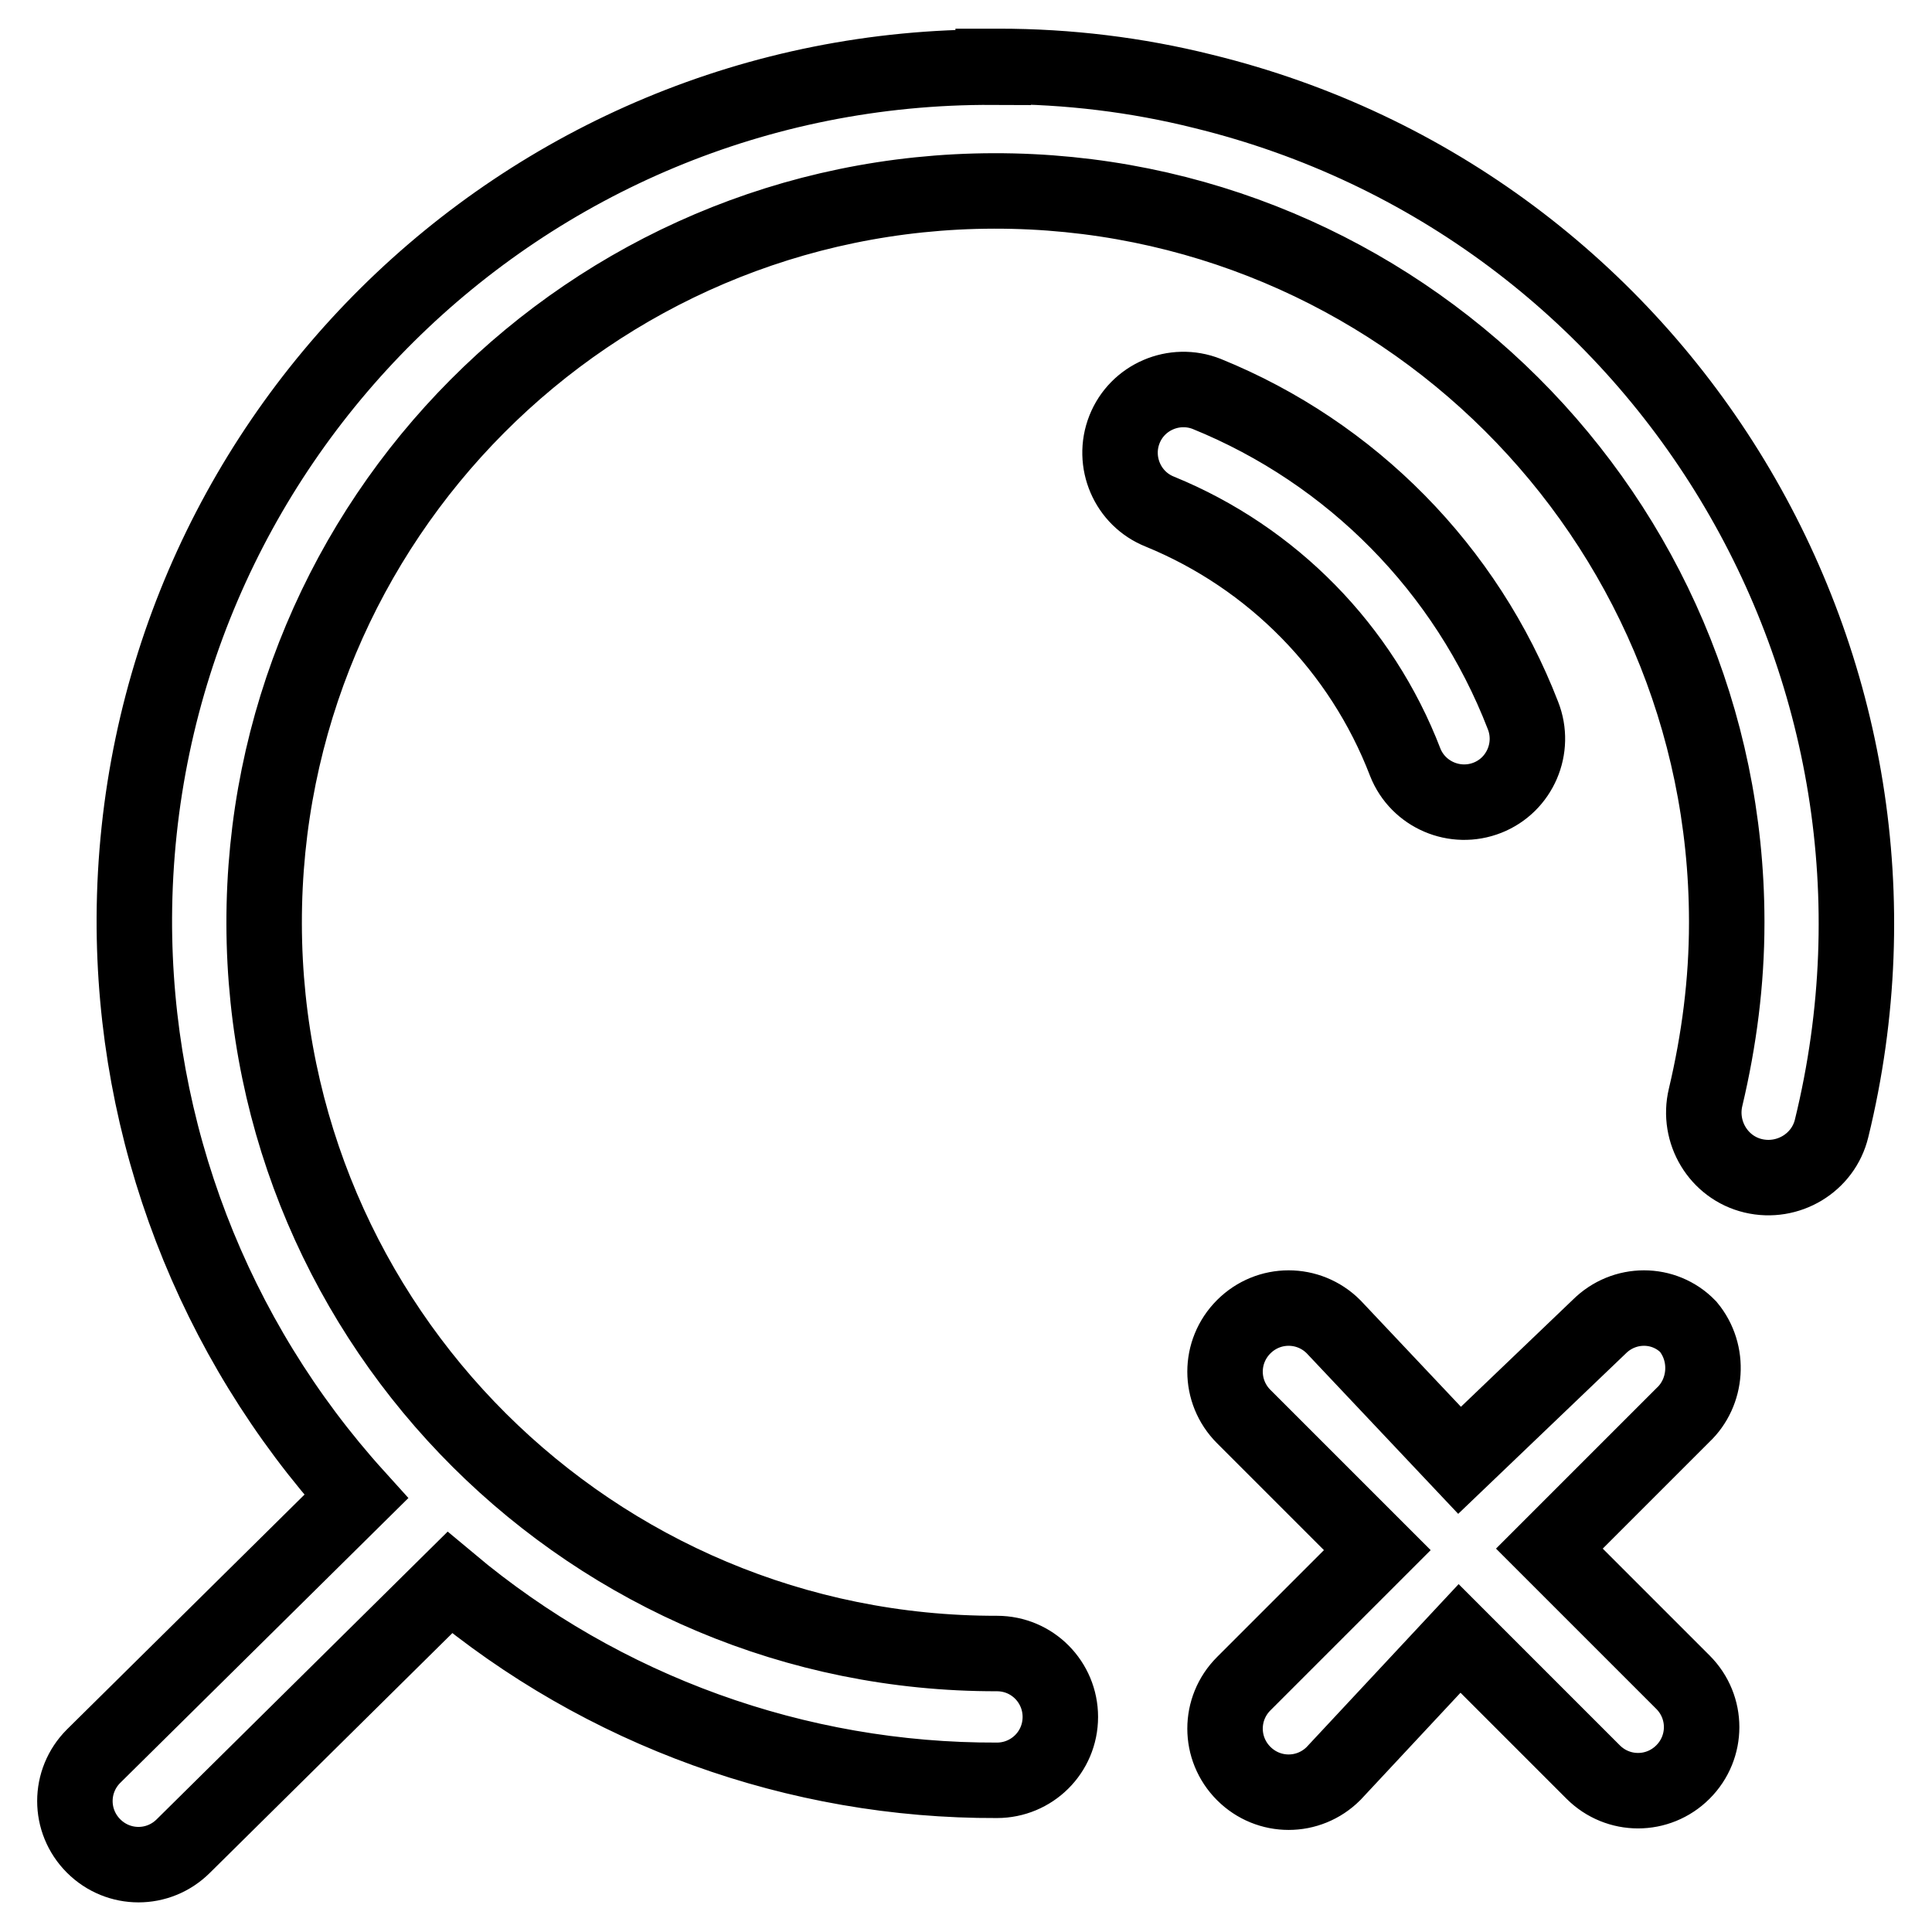 <?xml version="1.0" encoding="utf-8"?>
<!-- Svg Vector Icons : http://www.onlinewebfonts.com/icon -->
<!DOCTYPE svg PUBLIC "-//W3C//DTD SVG 1.1//EN" "http://www.w3.org/Graphics/SVG/1.1/DTD/svg11.dtd">
<svg version="1.1" xmlns="http://www.w3.org/2000/svg" xmlns:xlink="http://www.w3.org/1999/xlink" x="0px" y="0px" viewBox="0 0 256 256" enable-background="new 0 0 256 256" xml:space="preserve">
<g> <path stroke-width="10" fill-opacity="0" stroke="#000000"  d="M223.7,175.8c-3.2-3.3-8.5-3.3-11.8,0c0,0,0,0,0,0l-18.5,17.7l-16.7-17.7c-3.3-3.3-8.6-3.3-11.9,0 c-3.3,3.3-3.3,8.6,0,11.9l0,0l17.7,17.7l-17.7,17.7c-3.3,3.3-3.3,8.6,0,11.9c3.3,3.3,8.6,3.3,11.9,0l16.7-17.9l17.7,17.7 c3.3,3.3,8.6,3.3,11.9,0c3.3-3.3,3.3-8.6,0-11.9l-17.7-17.7l17.7-17.7C226.2,184.5,226.6,179.3,223.7,175.8L223.7,175.8z  M131.6,8.9C69,8.6,18.1,59.1,17.8,121.6c-0.1,28.4,10.4,55.7,29.4,76.7l-34.8,34.4c-3.3,3.3-3.3,8.6,0,11.9 c3.3,3.3,8.6,3.3,11.9,0l35.3-34.9c20.3,17,46,26.3,72.5,26.2c4.6,0,8.4-3.7,8.4-8.4c0-4.6-3.7-8.4-8.4-8.4 c-53.5,0.1-97-43.2-97.1-96.7c-0.1-53.5,43.2-97,96.7-97.1c53.5-0.1,97,43.2,97.1,96.7c0,0.1,0,0.2,0,0.3c0,7.8-1,15.5-2.8,23.1 c-1.1,4.6,1.7,9.3,6.3,10.4c4.6,1.1,9.3-1.7,10.4-6.3l0,0c14.9-60.9-22.3-122.5-83.3-137.4c-8.8-2.2-17.9-3.3-27-3.3H131.6z  M186.2,101c1.7,4.3,6.6,6.4,10.9,4.7s6.4-6.6,4.7-10.9l0,0c-7.5-19.4-22.7-34.8-41.9-42.6c-4.3-1.7-9.2,0.4-10.9,4.7 c-1.7,4.3,0.4,9.2,4.7,10.9C168.6,73.9,180.4,85.9,186.2,101z"/></g>
</svg>